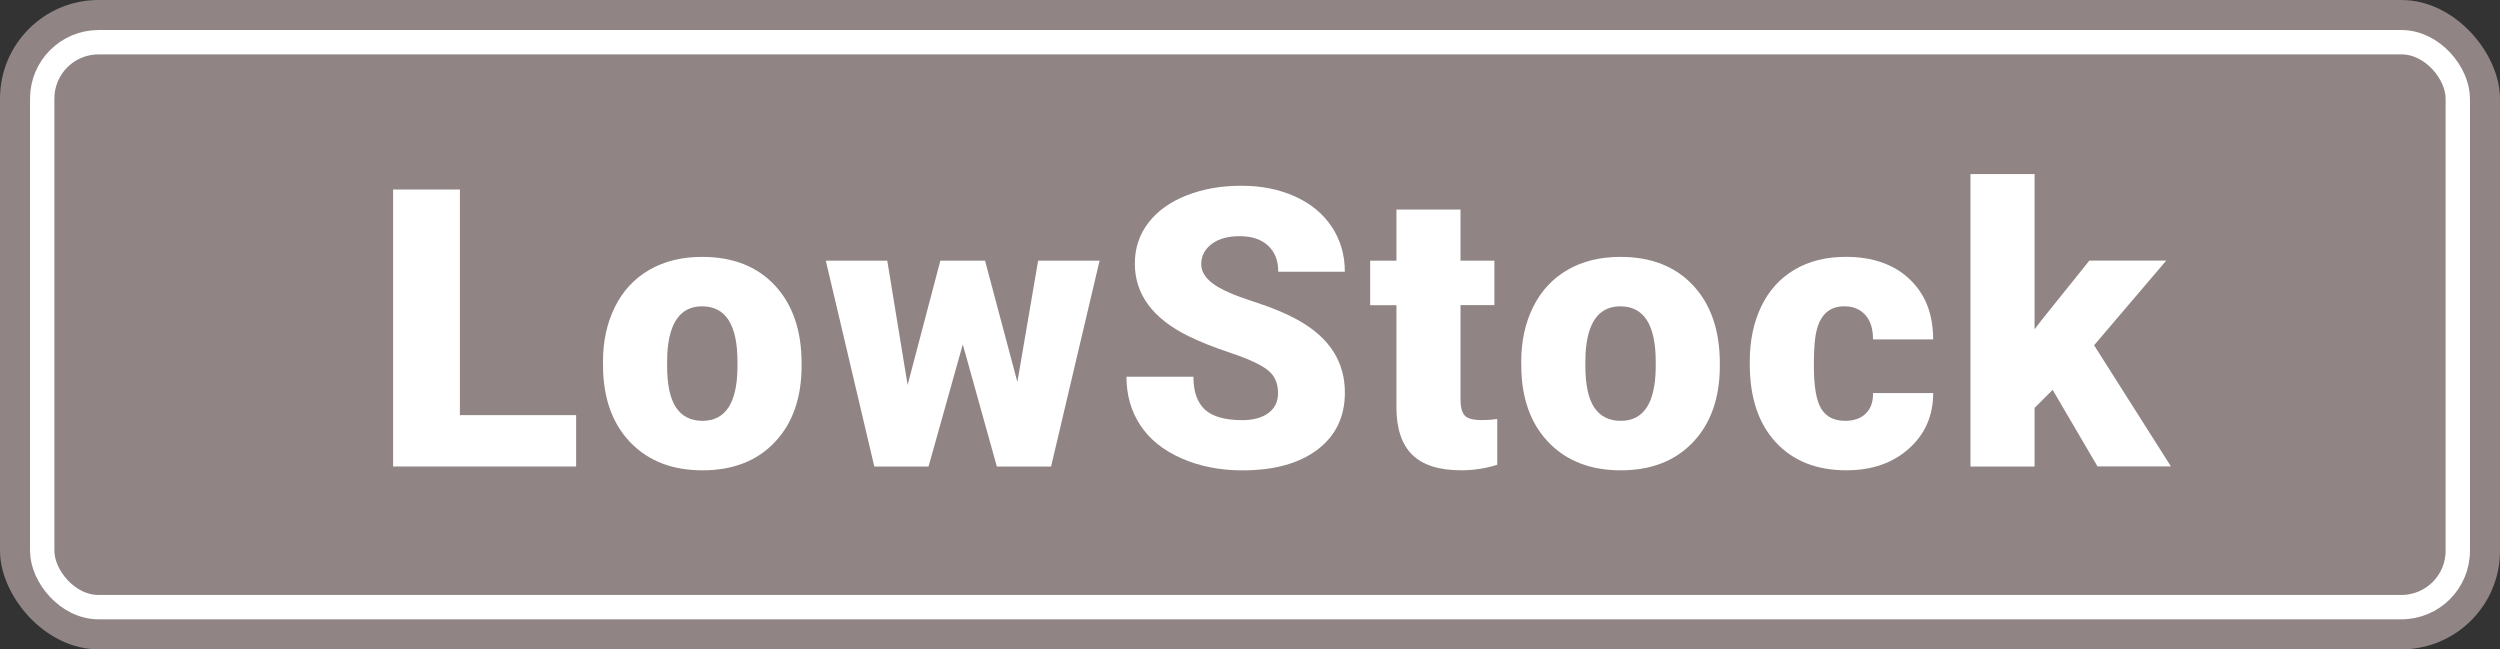 <?xml version="1.0" encoding="UTF-8"?><svg id="uuid-78c5bd27-cf1e-4e00-a87c-bca74c34a647" xmlns="http://www.w3.org/2000/svg" width="77" height="20" viewBox="0 0 77 20"><rect x="0" y="0" width="77" height="20" fill="#333333" stroke="none"/><g id="uuid-17d80cb9-b9c4-412a-baa4-8d613b4e8009"><rect y="0" width="77" height="20" rx="3.036" ry="3.036" fill="#908484" stroke-width="0"/><rect x="1.3" y="1.3" width="74.4" height="17.4" rx="1.736" ry="1.736" fill="none" stroke="#fff" stroke-width=".75"/><path d="m14.165,12.786h3.58v1.582h-5.637V5.837h2.057v6.949Z" fill="#fff" stroke-width="0"/><path d="m18.572,11.14c0-.633.123-1.196.369-1.69s.6-.874,1.061-1.14,1.002-.398,1.623-.398c.949,0,1.697.294,2.244.882s.82,1.388.82,2.399v.07c0,.988-.274,1.772-.823,2.353s-1.292.87-2.229.87c-.902,0-1.627-.271-2.174-.812s-.842-1.274-.885-2.2l-.006-.334Zm1.975.123c0,.586.092,1.016.275,1.289s.455.41.814.41c.703,0,1.062-.541,1.078-1.623v-.199c0-1.137-.363-1.705-1.09-1.705-.66,0-1.018.49-1.072,1.471l-.006.357Z" fill="#fff" stroke-width="0"/><path d="m31.335,11.767l.639-3.738h1.893l-1.494,6.34h-1.67l-1.049-3.762-1.055,3.762h-1.67l-1.494-6.34h1.893l.627,3.826,1.008-3.826h1.377l.996,3.738Z" fill="#fff" stroke-width="0"/><path d="m39.364,12.101c0-.301-.106-.535-.319-.703s-.587-.342-1.122-.521-.973-.354-1.312-.521c-1.105-.543-1.658-1.289-1.658-2.238,0-.473.138-.89.413-1.251s.665-.643,1.169-.844,1.07-.302,1.699-.302c.613,0,1.163.109,1.649.328s.864.53,1.134.935.404.866.404,1.386h-2.051c0-.348-.106-.617-.319-.809s-.501-.287-.864-.287c-.367,0-.657.081-.87.243s-.319.368-.319.618c0,.219.117.417.352.595s.646.361,1.236.551,1.074.394,1.453.612c.922.531,1.383,1.264,1.383,2.197,0,.746-.281,1.332-.844,1.758s-1.334.639-2.314.639c-.691,0-1.317-.124-1.878-.372s-.982-.588-1.266-1.02-.425-.929-.425-1.491h2.062c0,.457.118.794.354,1.011s.62.325,1.151.325c.34,0,.608-.073.806-.22s.296-.353.296-.618Z" fill="#fff" stroke-width="0"/><path d="m44.984,6.452v1.576h1.043v1.371h-1.043v2.9c0,.238.043.404.129.498s.256.141.51.141c.195,0,.359-.012.492-.035v1.412c-.355.113-.727.17-1.113.17-.68,0-1.182-.16-1.506-.48s-.486-.807-.486-1.459v-3.146h-.809v-1.371h.809v-1.576h1.975Z" fill="#fff" stroke-width="0"/><path d="m46.854,11.14c0-.633.123-1.196.369-1.69s.6-.874,1.061-1.14,1.002-.398,1.623-.398c.949,0,1.697.294,2.244.882s.82,1.388.82,2.399v.07c0,.988-.274,1.772-.823,2.353s-1.292.87-2.229.87c-.902,0-1.627-.271-2.174-.812s-.842-1.274-.885-2.2l-.006-.334Zm1.975.123c0,.586.092,1.016.275,1.289s.455.41.814.41c.703,0,1.062-.541,1.078-1.623v-.199c0-1.137-.363-1.705-1.09-1.705-.66,0-1.018.49-1.072,1.471l-.006.357Z" fill="#fff" stroke-width="0"/><path d="m56.822,12.962c.277,0,.492-.075.645-.226s.227-.36.223-.63h1.852c0,.695-.249,1.266-.747,1.711s-1.14.668-1.925.668c-.922,0-1.648-.289-2.18-.867s-.797-1.379-.797-2.402v-.082c0-.641.118-1.206.354-1.696s.577-.867,1.022-1.131.973-.396,1.582-.396c.824,0,1.479.229,1.963.686s.727,1.076.727,1.857h-1.852c0-.328-.08-.58-.24-.756s-.375-.264-.645-.264c-.512,0-.811.326-.896.979-.027.207-.041.492-.041.855,0,.637.076,1.078.229,1.324s.395.369.727.369Z" fill="#fff" stroke-width="0"/><path d="m63.222,12.007l-.557.557v1.805h-1.975V5.362h1.975v4.781l.199-.264,1.488-1.852h2.367l-2.221,2.607,2.367,3.732h-2.262l-1.383-2.361Z" fill="#fff" stroke-width="0"/></g></svg>